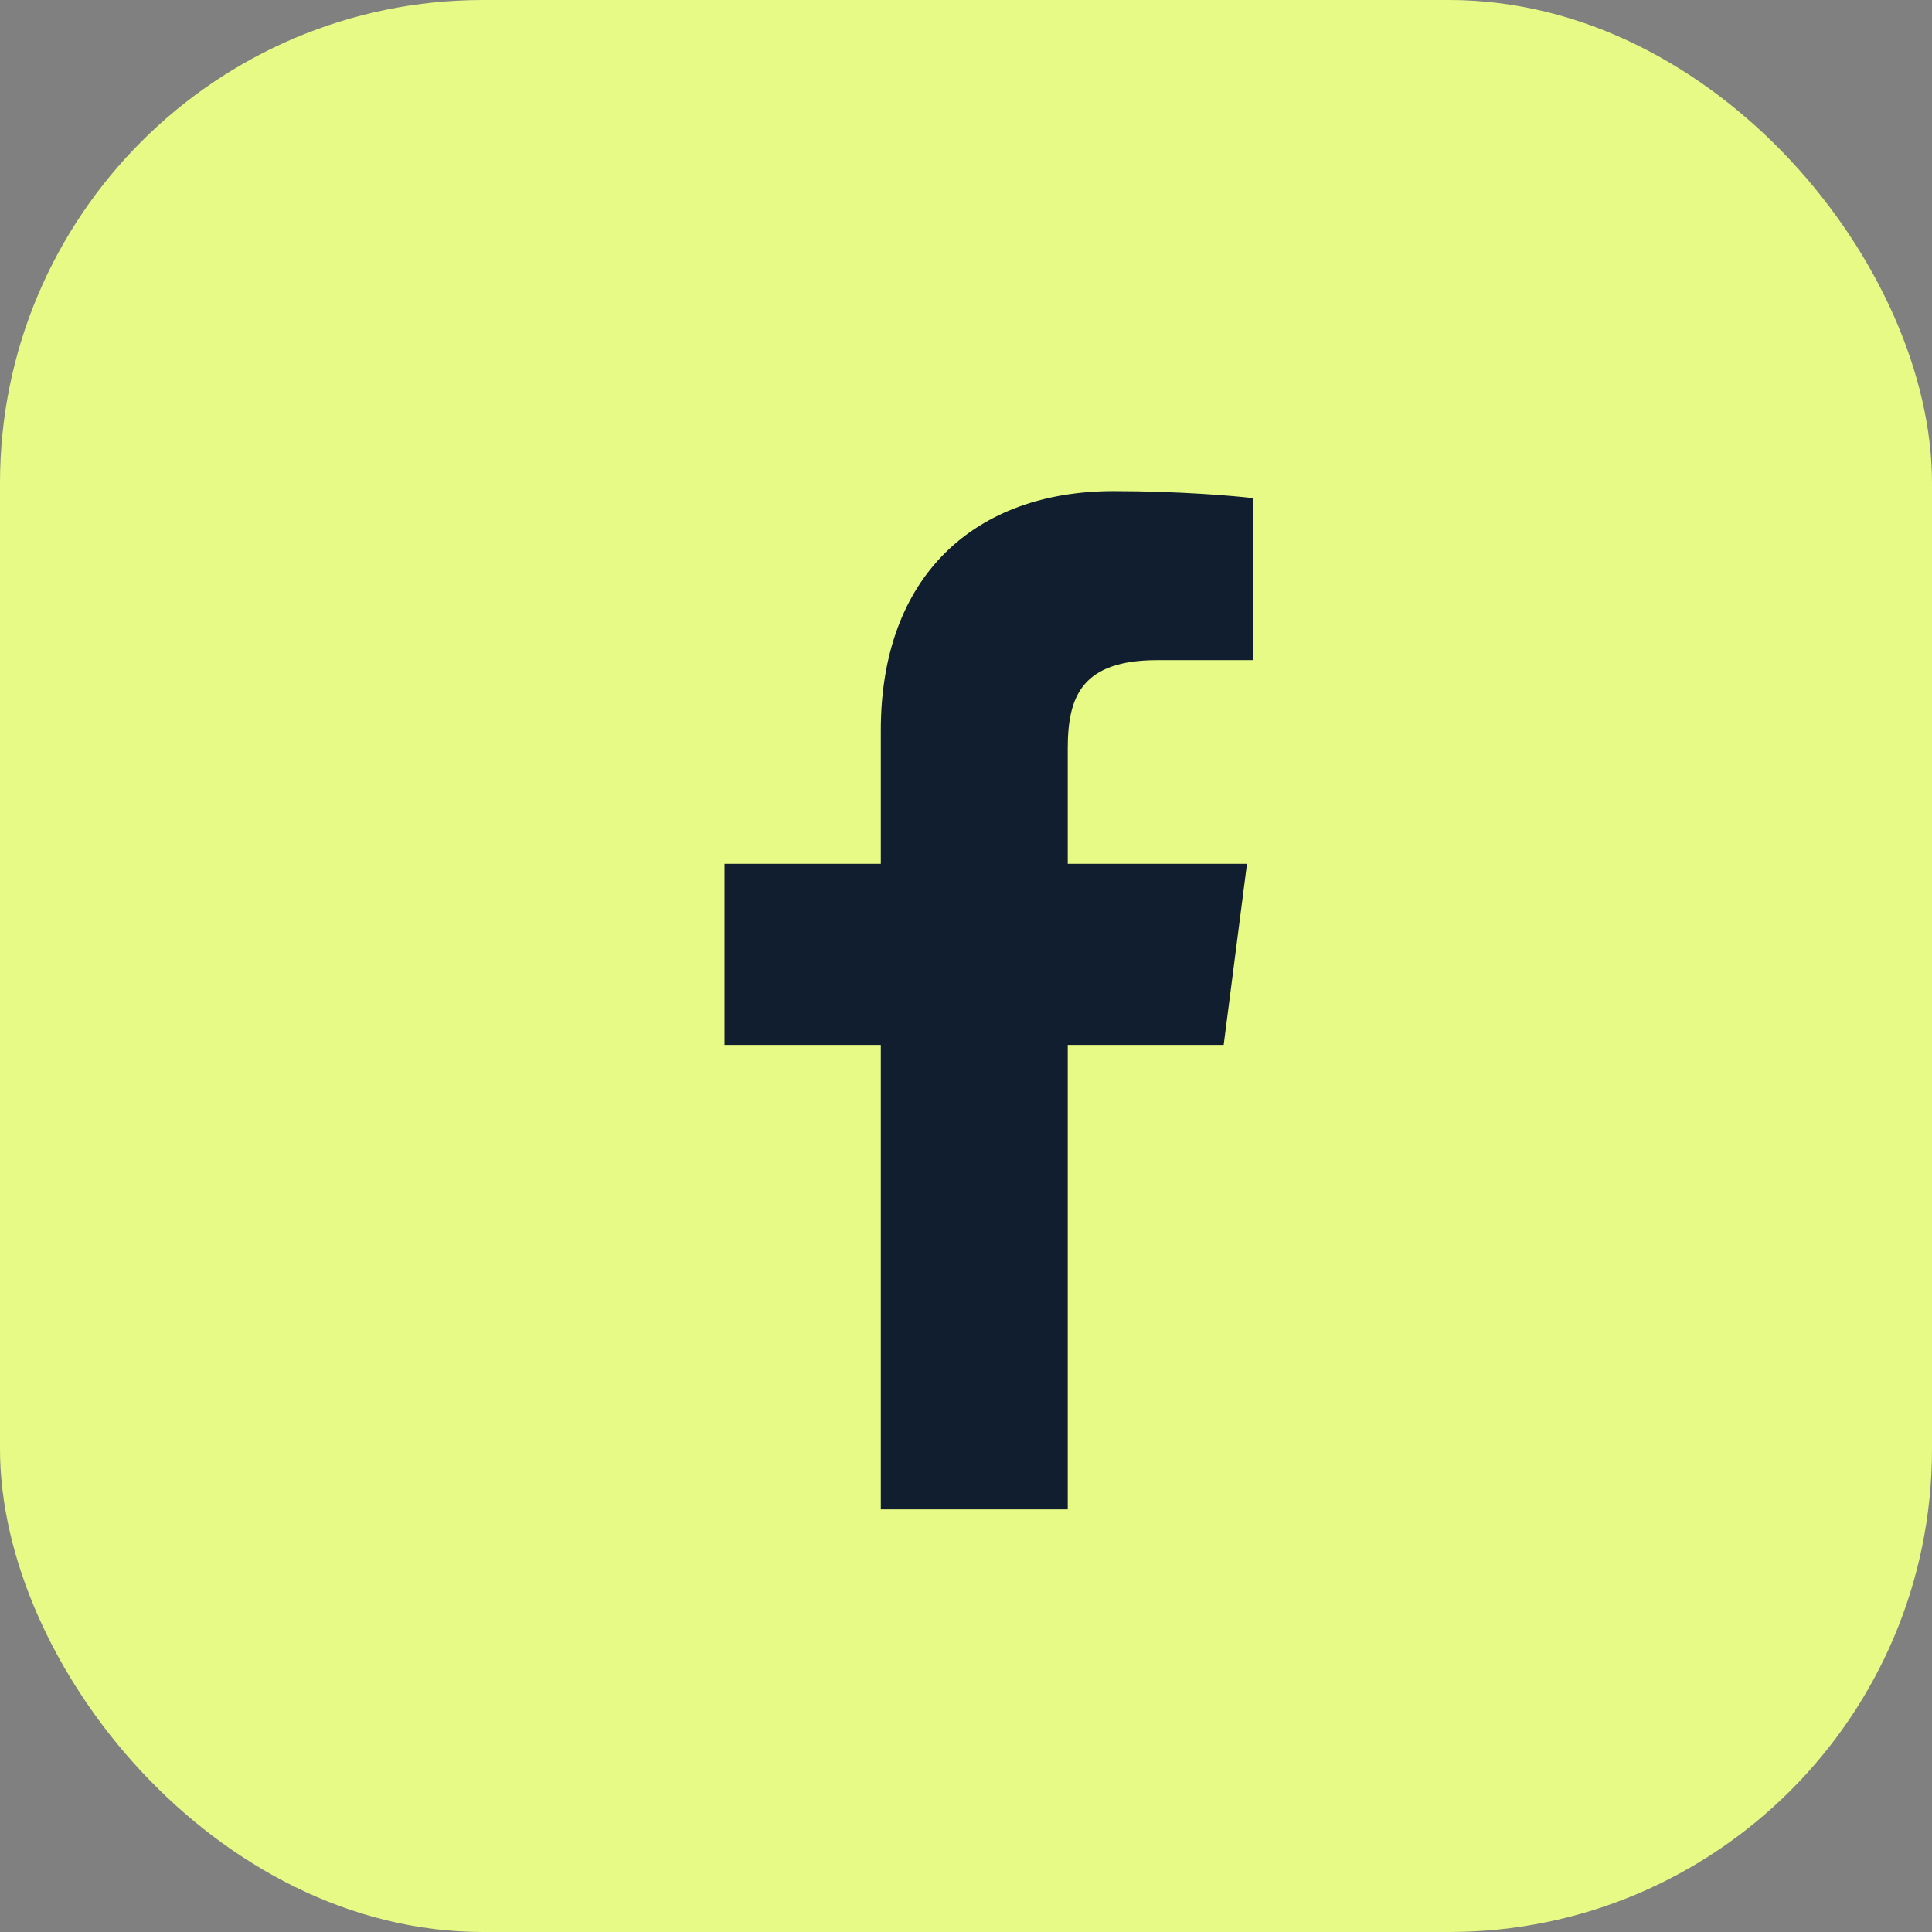 <svg width="32" height="32" viewBox="0 0 32 32" fill="none" xmlns="http://www.w3.org/2000/svg">
<rect x="0" y="0" width="32" height="32" fill="#808080" stroke="none"/>
<rect width="32" height="32" rx="8" fill="#E7FA86"/>
<path d="M17.685 25V17.307H20.268L20.654 14.308H17.685V12.394C17.685 11.526 17.926 10.934 19.171 10.934L20.759 10.934V8.252C20.484 8.216 19.542 8.134 18.445 8.134C16.156 8.134 14.589 9.531 14.589 12.097V14.308H12V17.307H14.589V25H17.685Z" fill="#101E30"/>
</svg>
